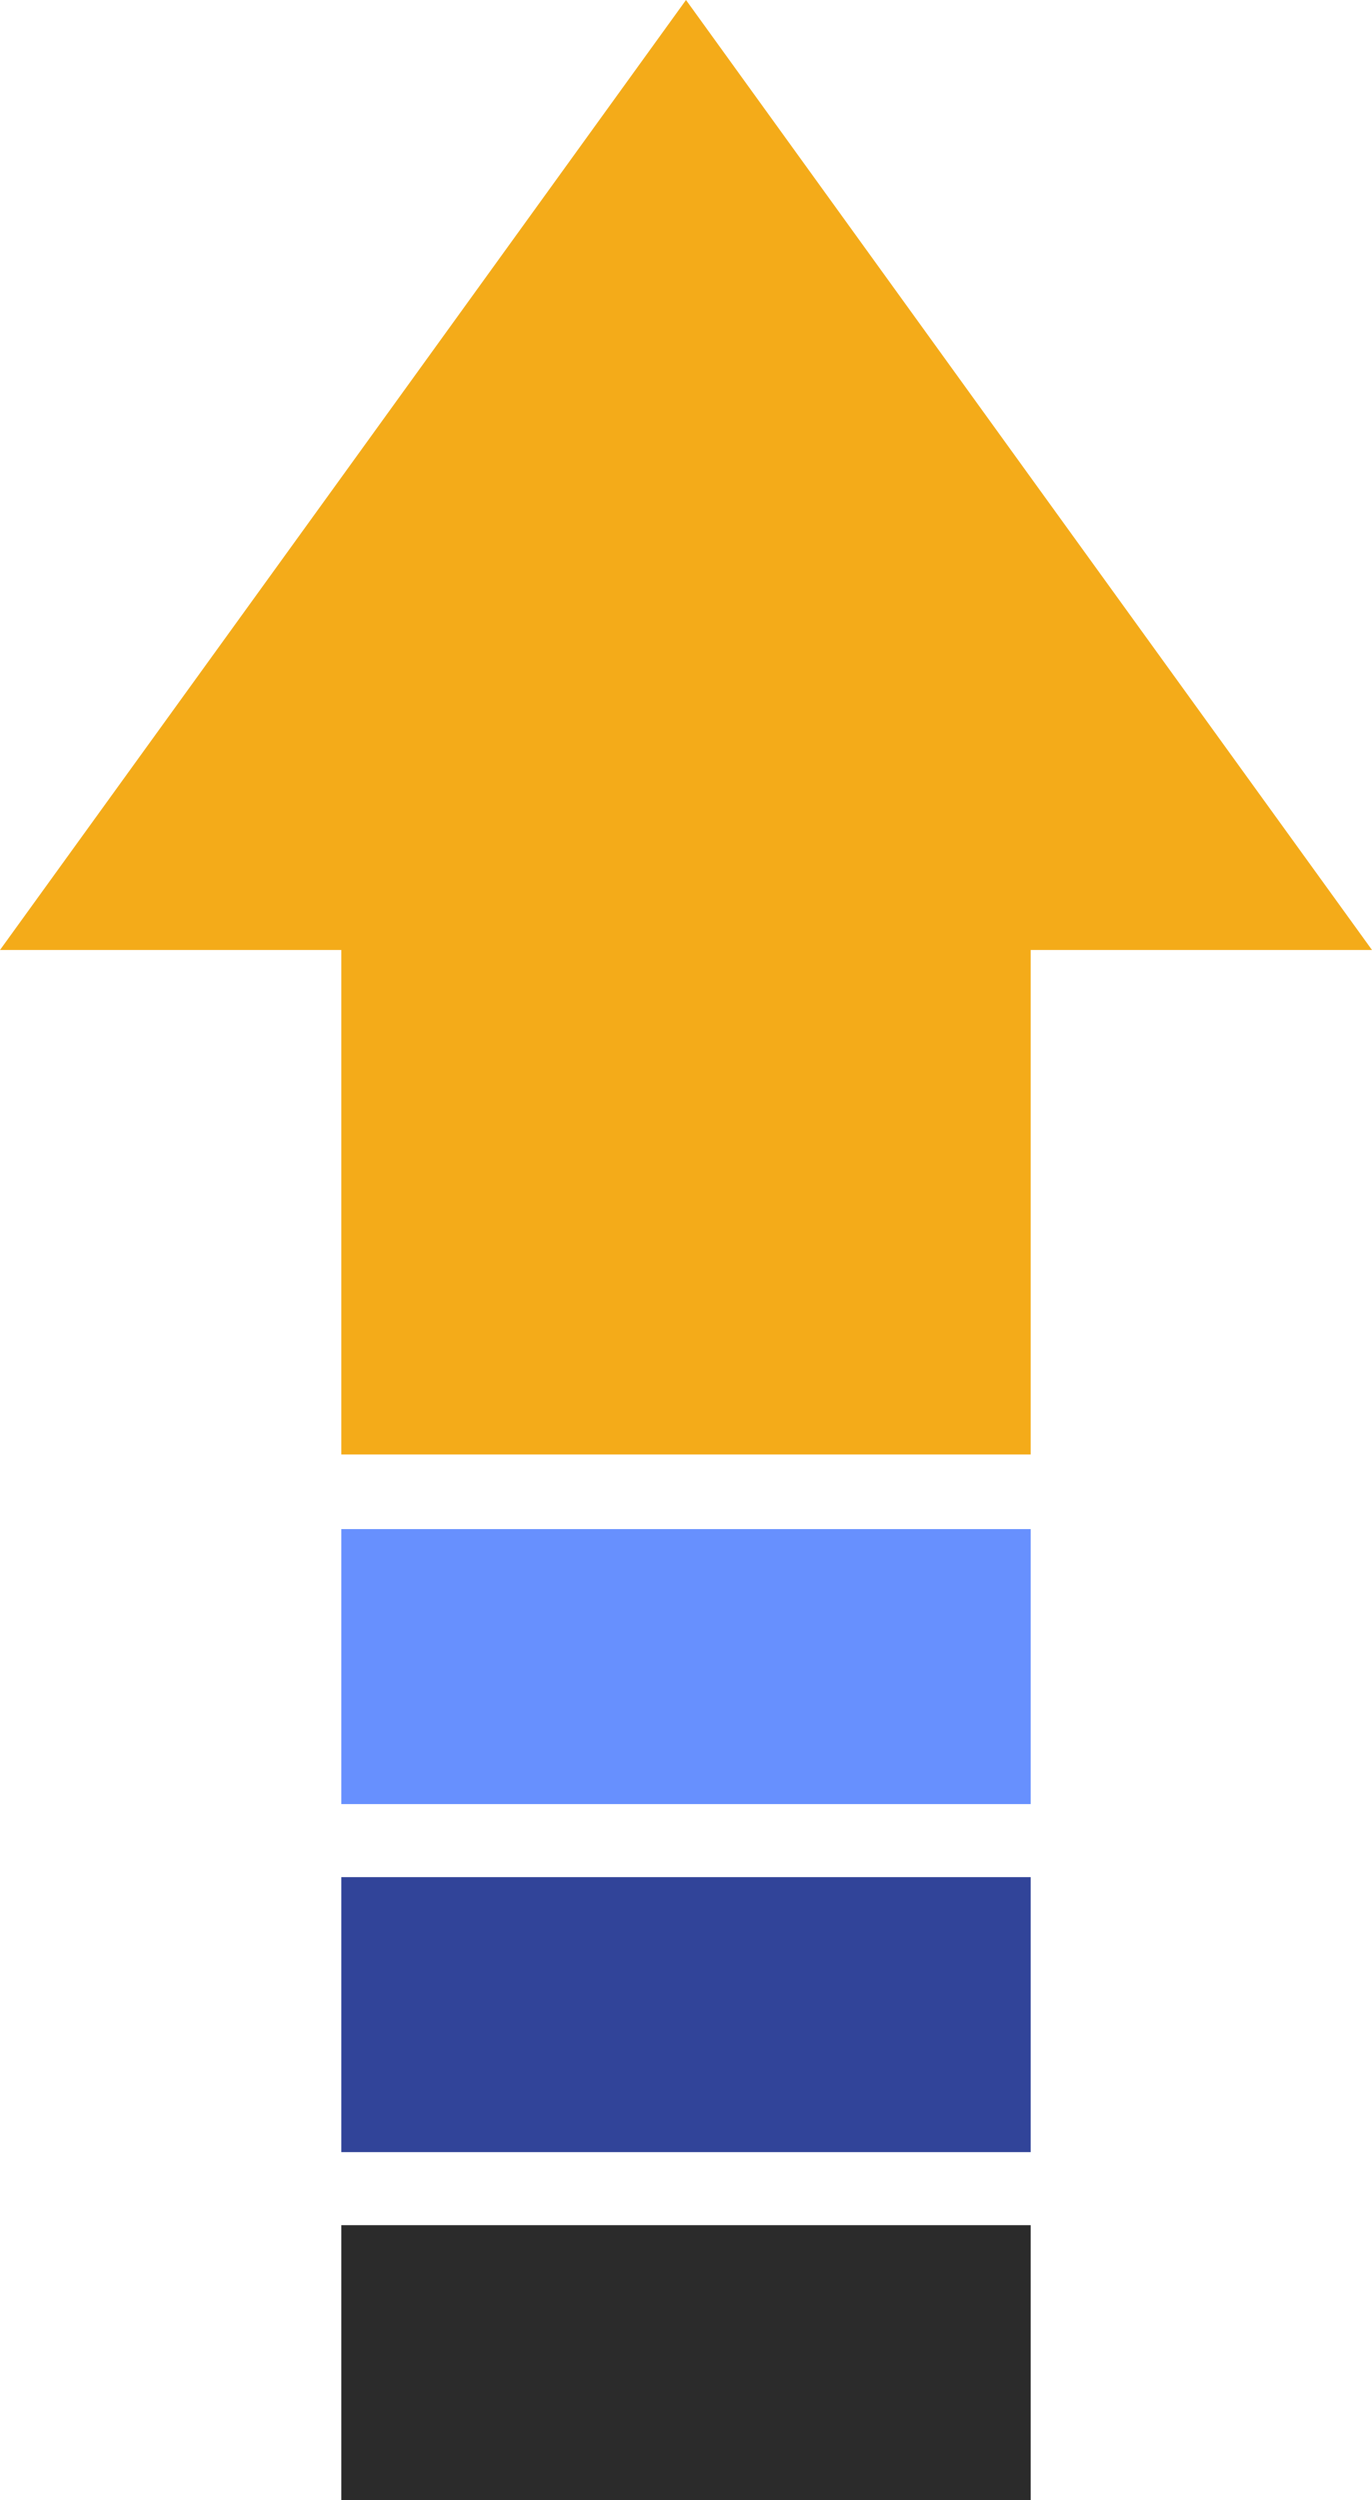 <?xml version="1.0" encoding="UTF-8" standalone="no"?><svg xmlns="http://www.w3.org/2000/svg" xmlns:xlink="http://www.w3.org/1999/xlink" fill="#000000" height="1423.8" preserveAspectRatio="xMidYMid meet" version="1" viewBox="609.3 306.6 781.4 1423.8" width="781.4" zoomAndPan="magnify"><g id="change1_1"><path d="M1390.7 847.6L1195.3 577.1 1000 306.6 804.7 577.1 609.3 847.6 803.7 847.6 803.7 1134.9 1196.3 1134.9 1196.3 847.6z" fill="#f4ab19"/></g><g id="change2_1"><path d="M803.7 1177.4H1196.3V1334H803.7z" fill="#6790fe"/></g><g id="change3_1"><path d="M803.7 1375.6L803.7 1443.8 803.7 1448.4 803.7 1532.2 1196.3 1532.2 1196.3 1448.4 1196.3 1443.8 1196.3 1375.6z" fill="#314499"/></g><g id="change4_1"><path d="M803.7 1573.8H1196.3V1730.4H803.7z" fill="#2b2b2b"/></g></svg>